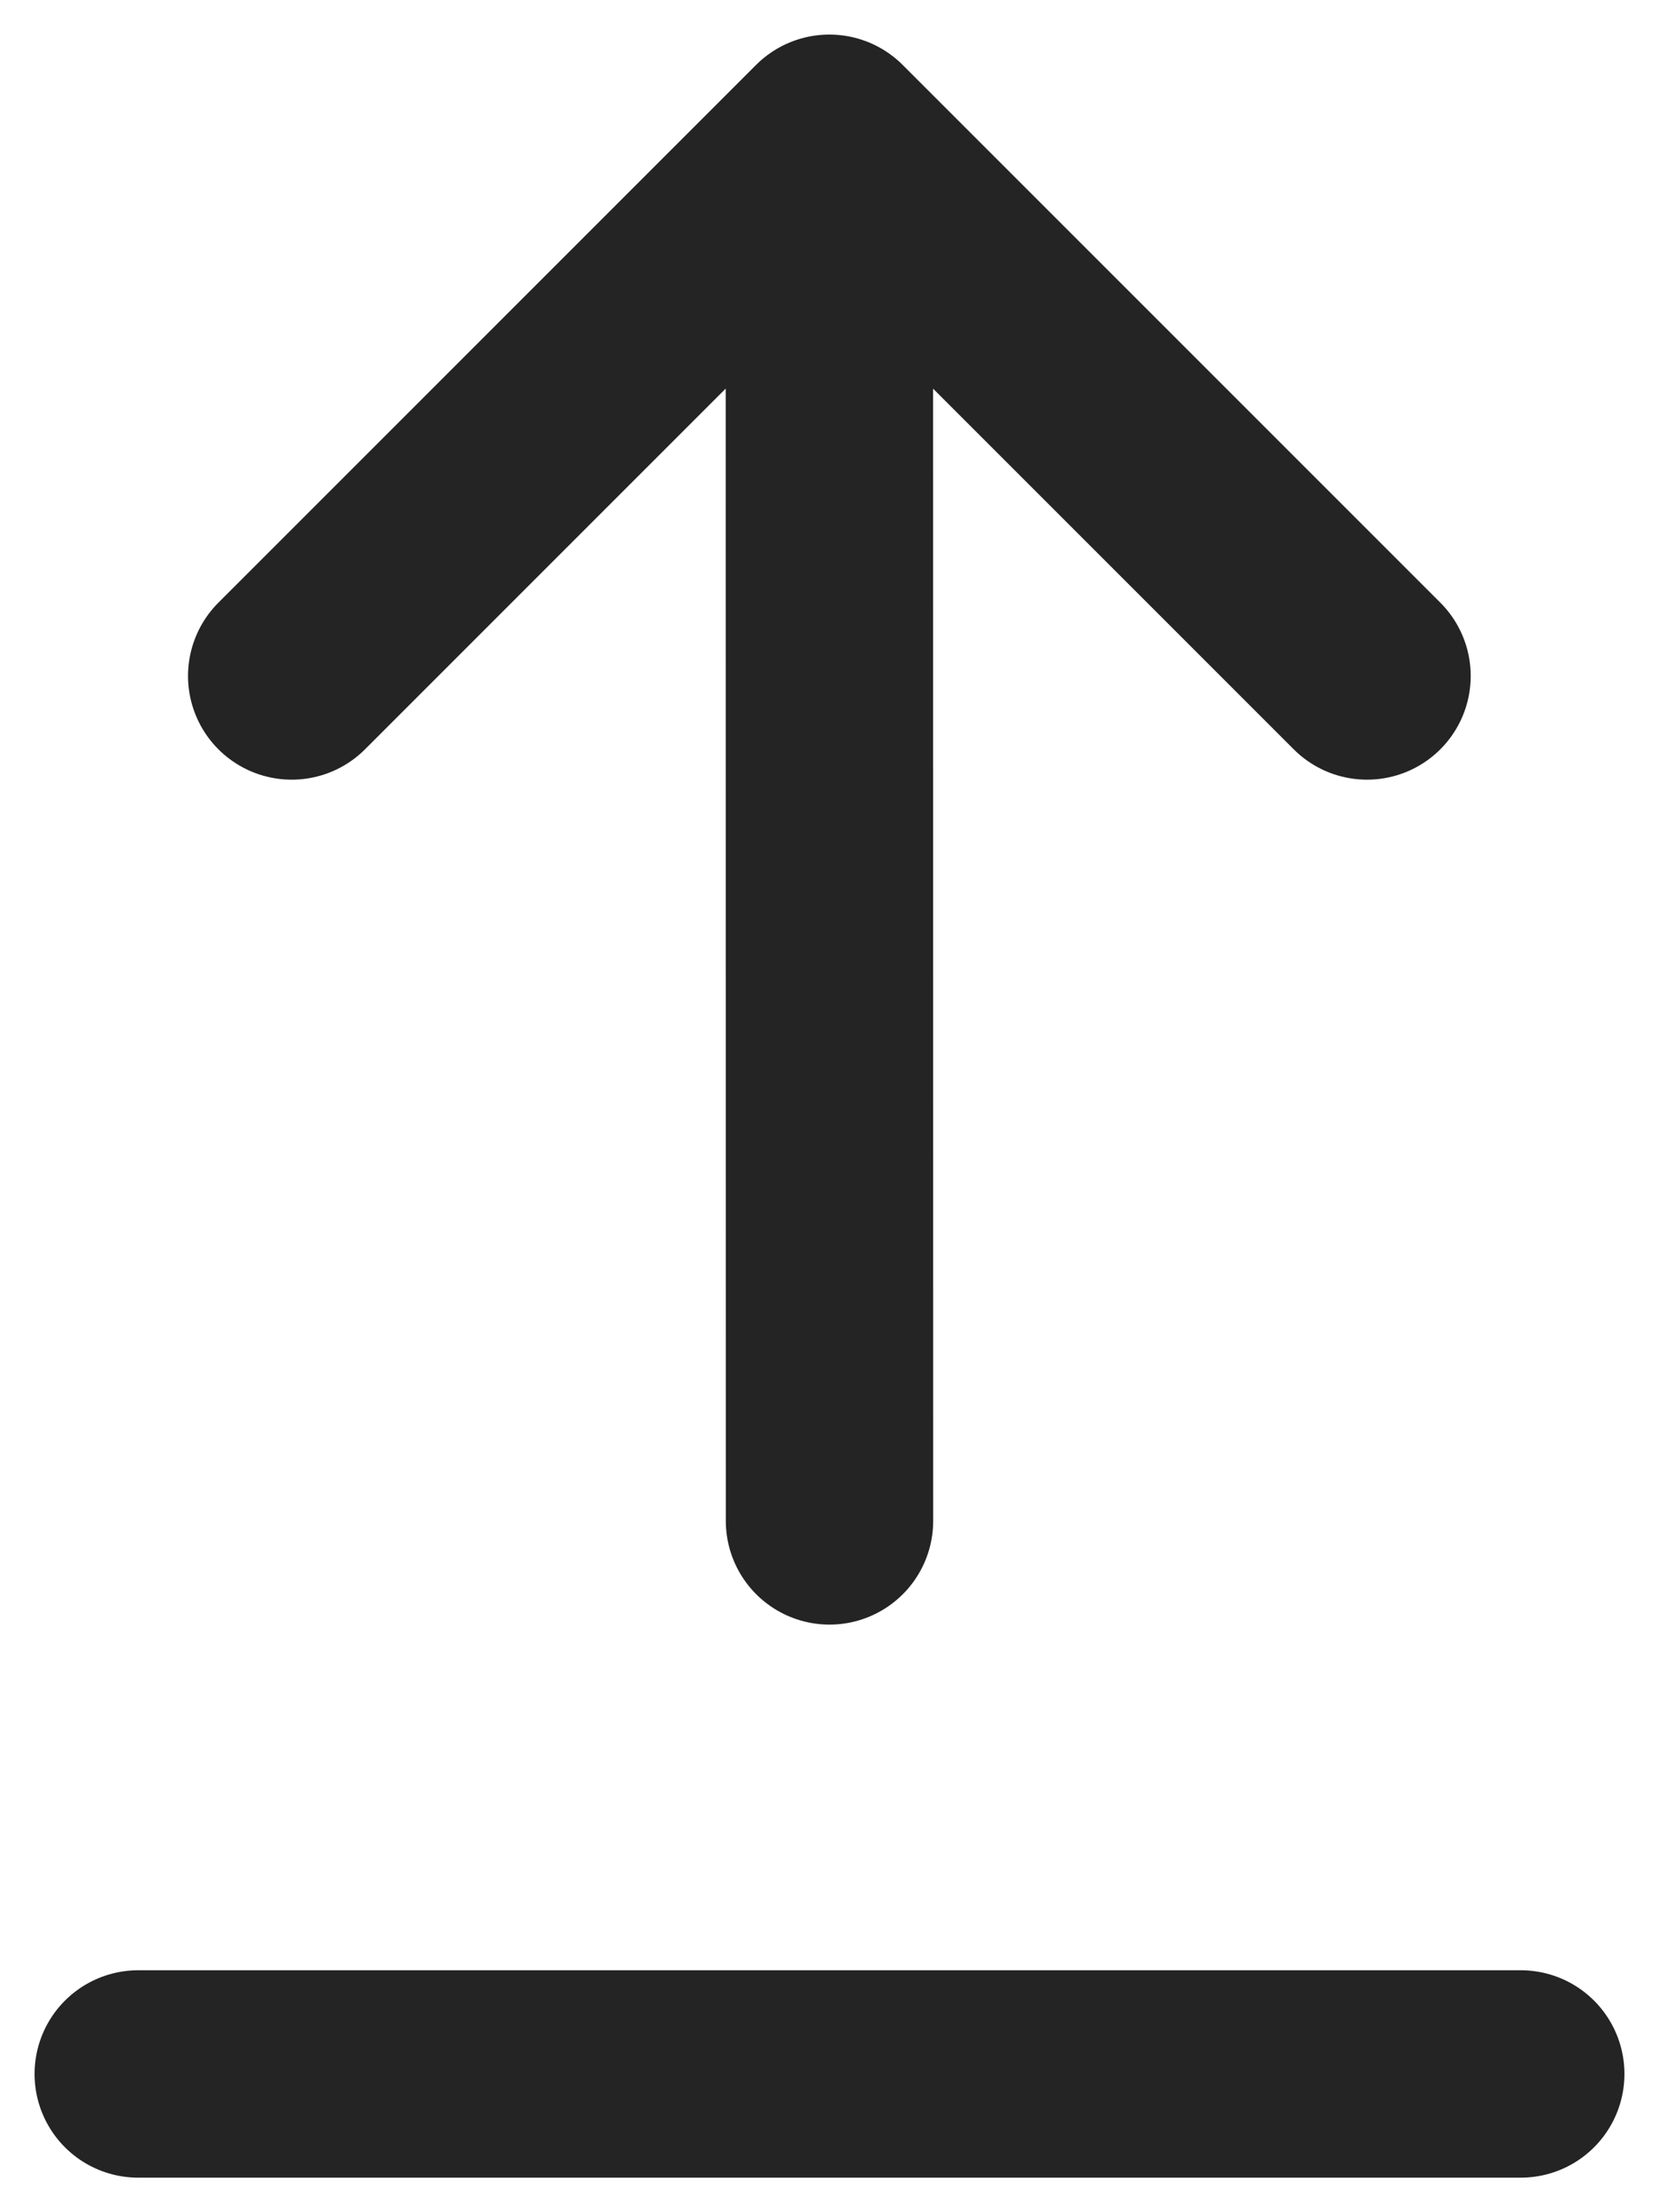 <svg width="12" height="16" viewBox="0 0 12 16" fill="none" xmlns="http://www.w3.org/2000/svg">
<path d="M6 11L5.999 1M5.999 1L9.888 4.889M5.999 1L2.11 4.889" stroke="#242424" stroke-width="1.5" stroke-linecap="round" stroke-linejoin="round"/>
<path d="M1 15H11" stroke="#242424" stroke-width="1.5" stroke-linecap="round"/>
</svg>
